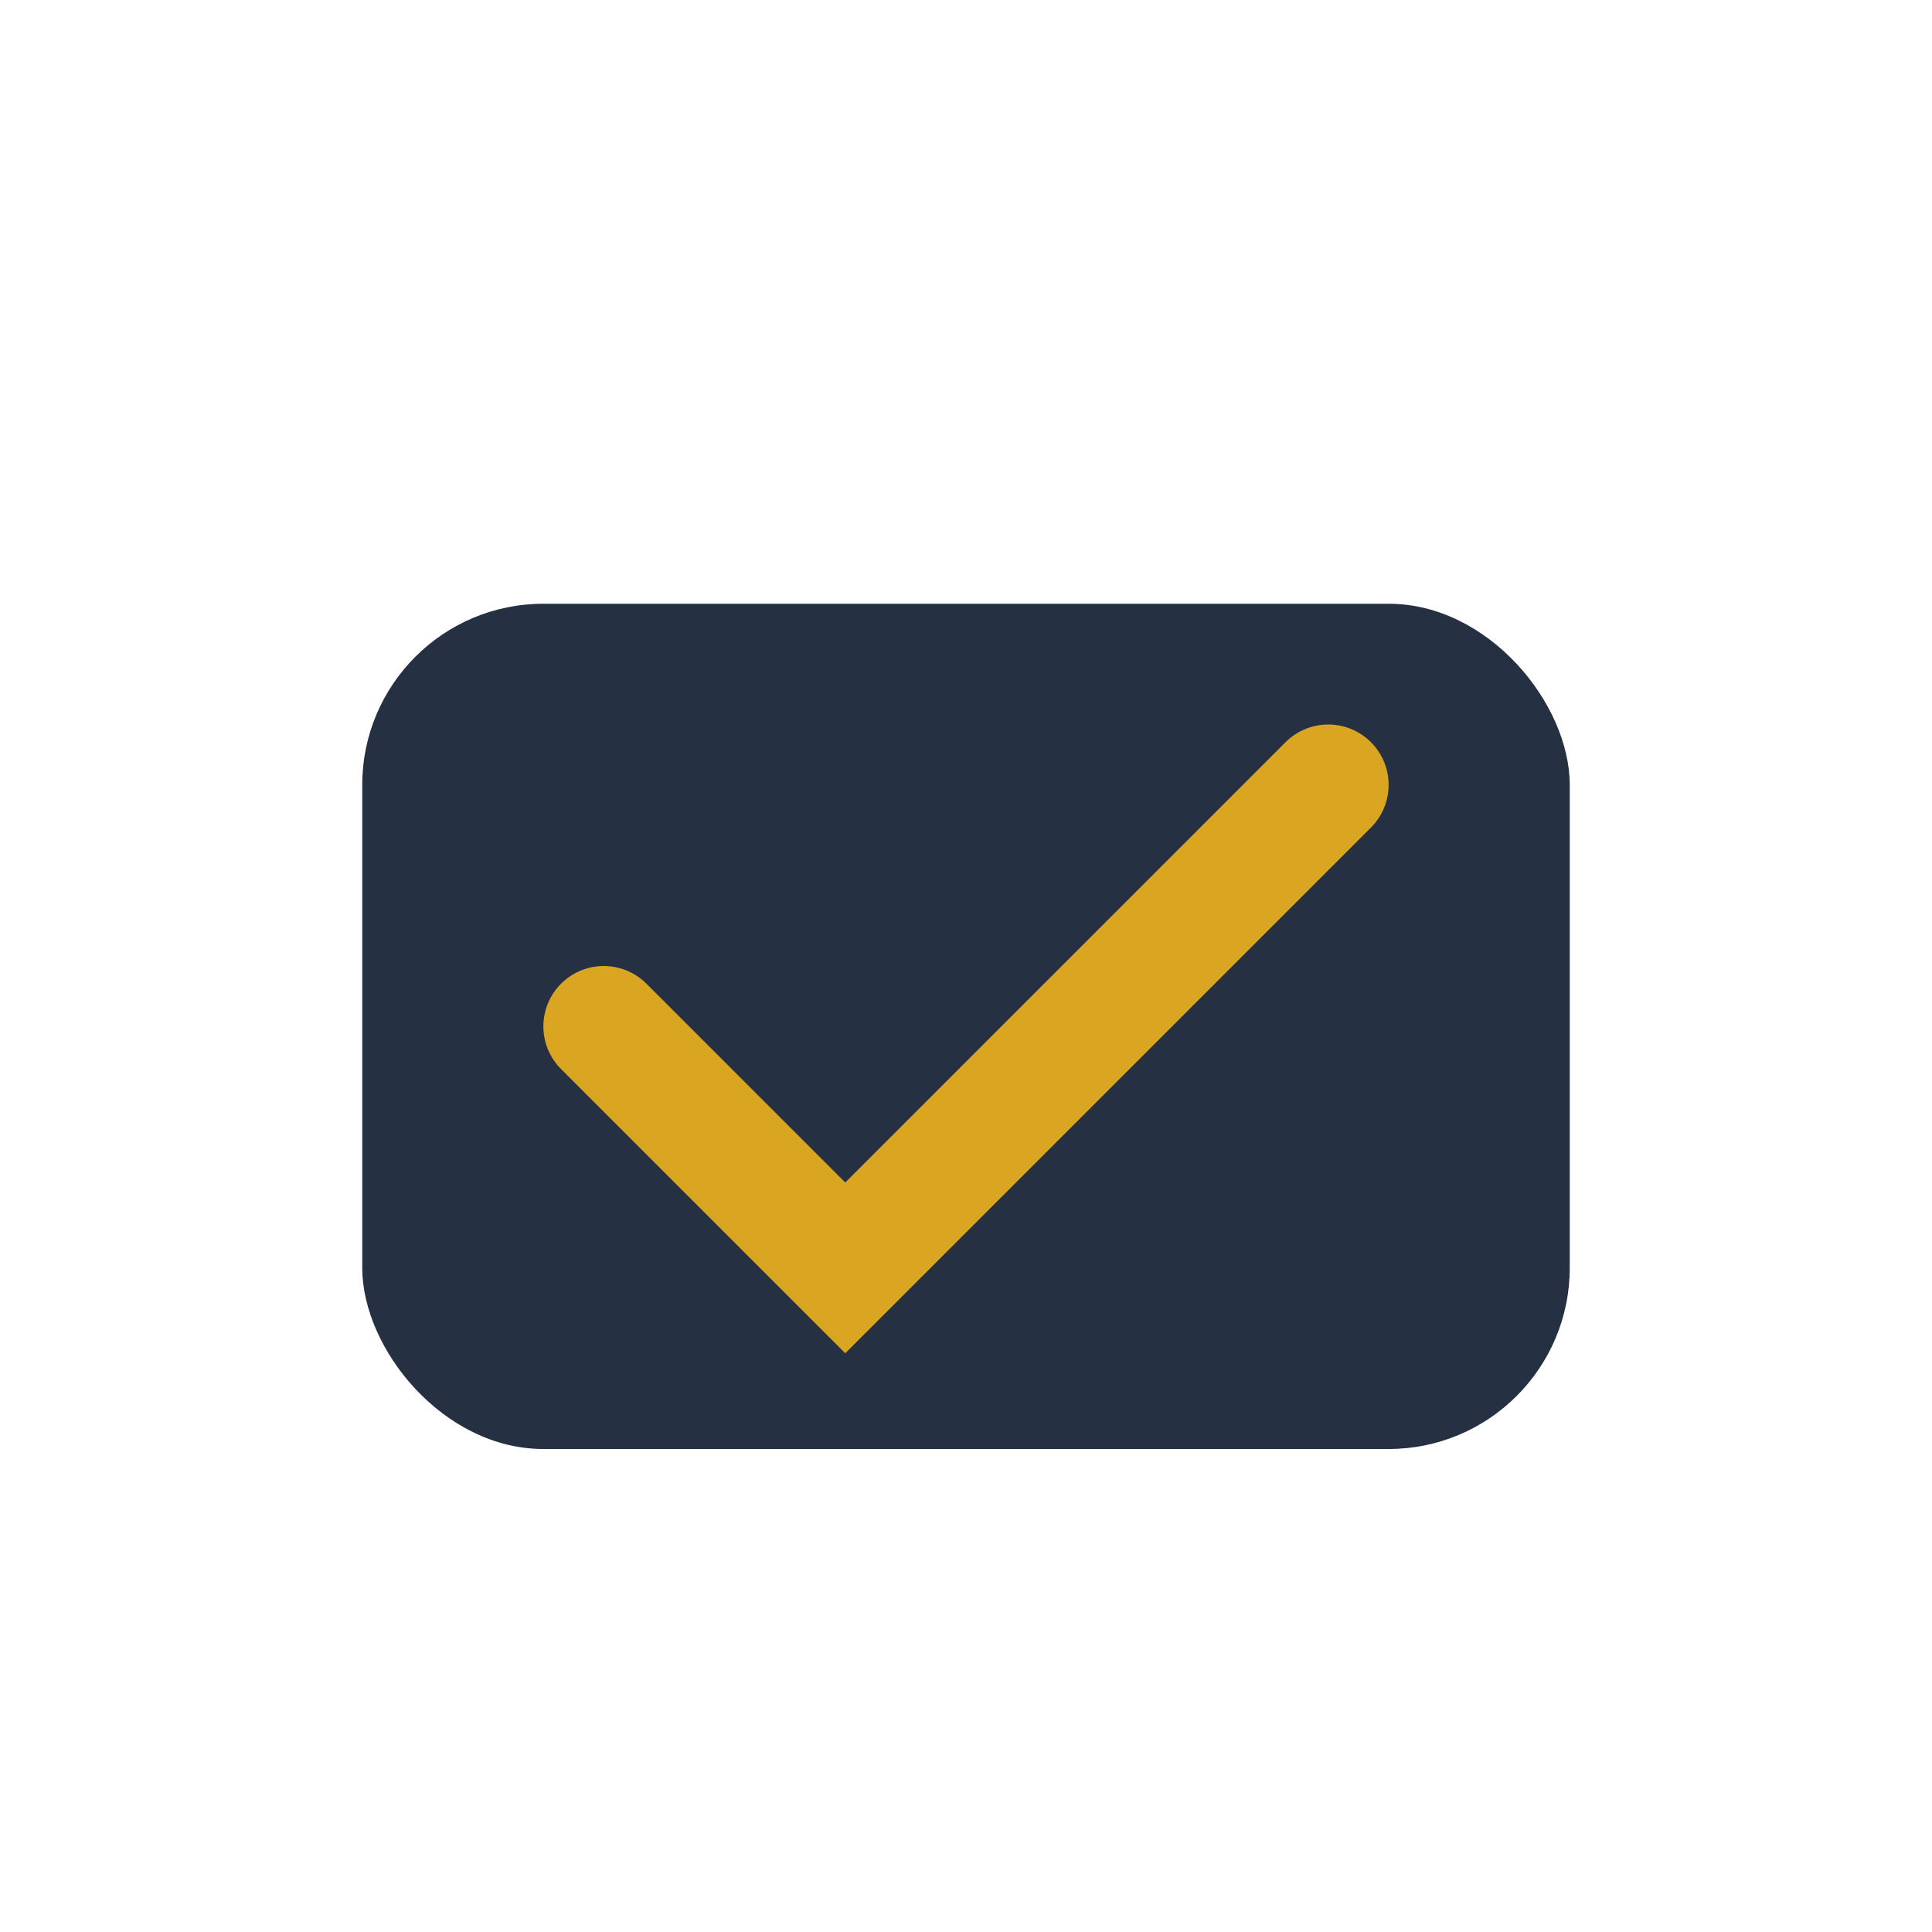 <?xml version="1.0" encoding="UTF-8"?>
<svg xmlns="http://www.w3.org/2000/svg" width="32" height="32" viewBox="0 0 32 32"><rect x="6" y="10" width="20" height="14" rx="3" fill="#253143"/><path d="M10 17l4 4 8-8" stroke="#DAA520" stroke-width="2" fill="none" stroke-linecap="round"/></svg>